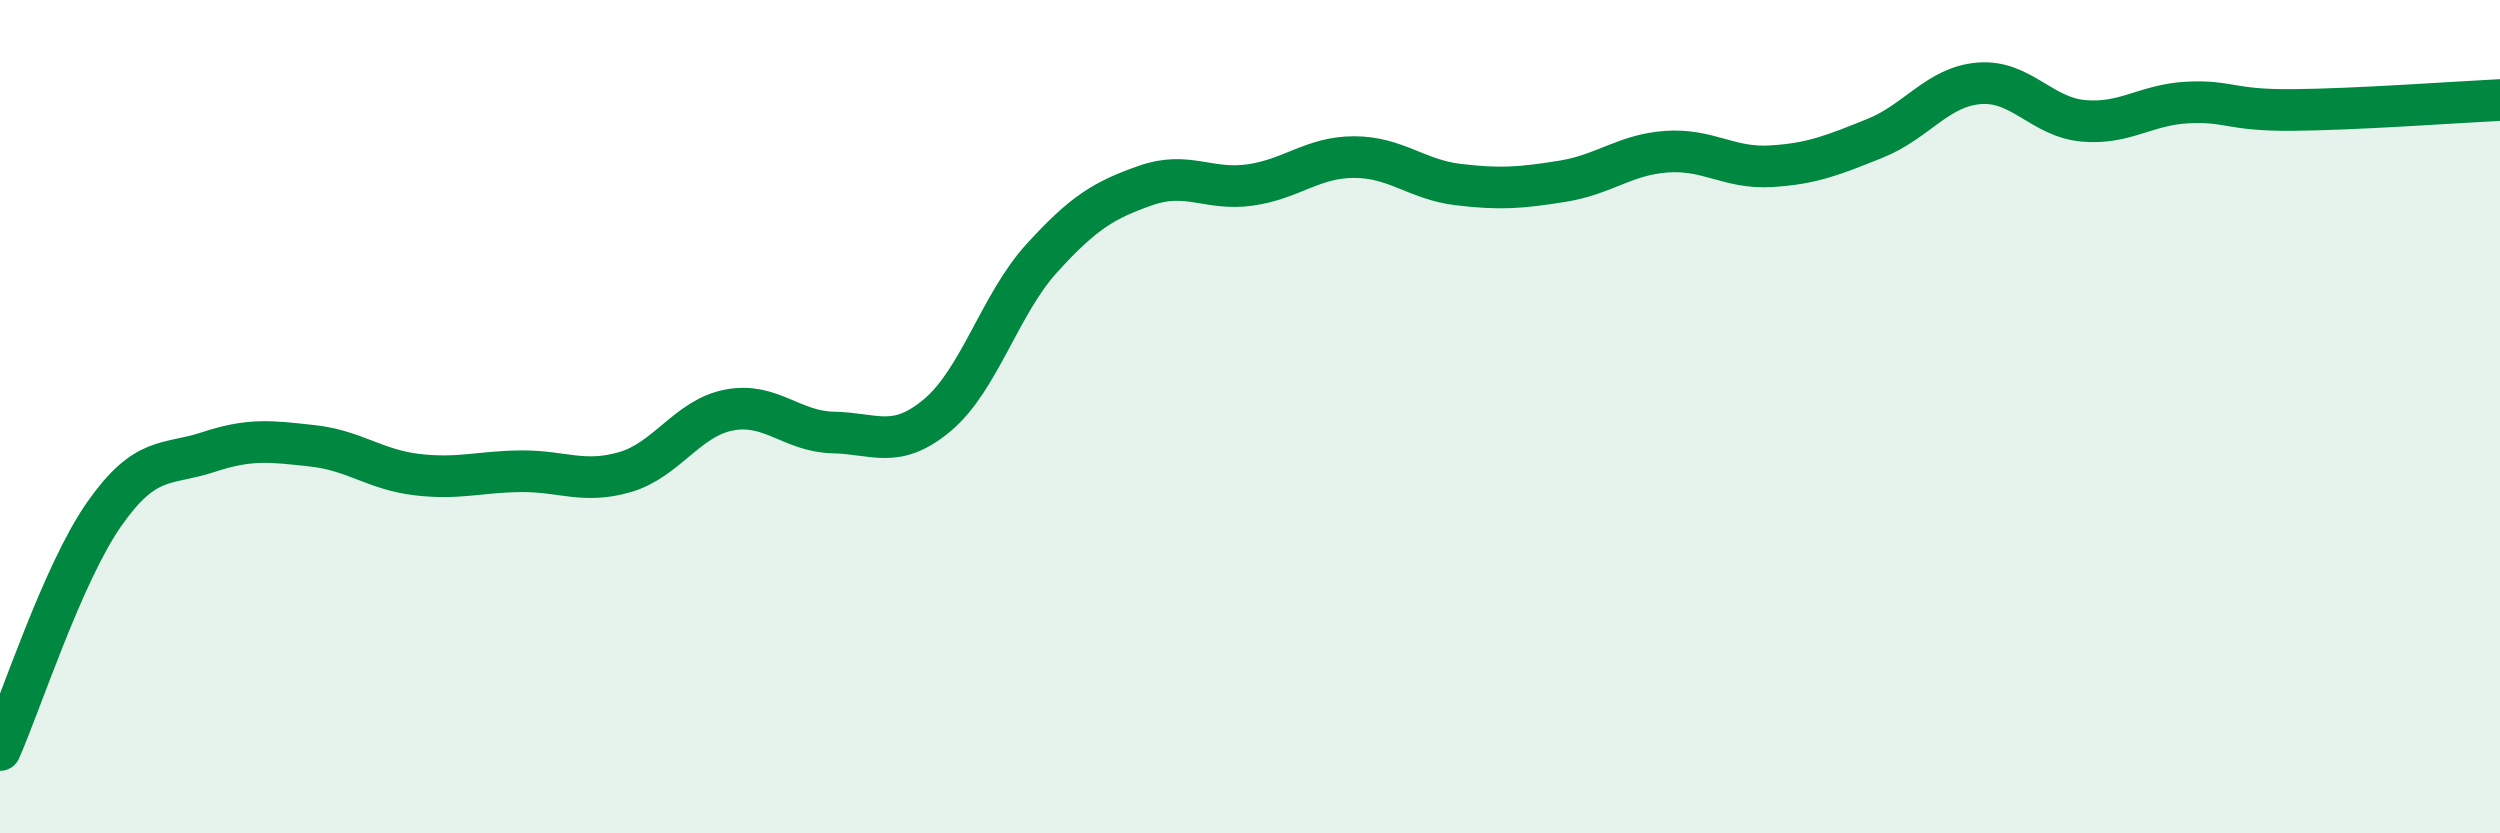 
    <svg width="60" height="20" viewBox="0 0 60 20" xmlns="http://www.w3.org/2000/svg">
      <path
        d="M 0,18 C 0.5,16.87 1.5,13.77 2.5,12.34 C 3.5,10.91 4,11.18 5,10.85 C 6,10.52 6.5,10.59 7.5,10.7 C 8.5,10.81 9,11.27 10,11.39 C 11,11.51 11.5,11.32 12.5,11.31 C 13.5,11.3 14,11.62 15,11.33 C 16,11.04 16.5,10.03 17.5,9.84 C 18.5,9.65 19,10.36 20,10.38 C 21,10.4 21.5,10.8 22.5,9.96 C 23.5,9.12 24,7.3 25,6.2 C 26,5.1 26.5,4.8 27.5,4.45 C 28.5,4.1 29,4.58 30,4.44 C 31,4.3 31.5,3.77 32.5,3.77 C 33.5,3.77 34,4.31 35,4.43 C 36,4.55 36.5,4.51 37.5,4.35 C 38.5,4.19 39,3.71 40,3.64 C 41,3.57 41.5,4.05 42.5,3.99 C 43.5,3.93 44,3.72 45,3.32 C 46,2.92 46.5,2.08 47.5,2 C 48.5,1.92 49,2.81 50,2.9 C 51,2.99 51.5,2.51 52.5,2.46 C 53.5,2.41 53.5,2.65 55,2.64 C 56.5,2.63 59,2.45 60,2.4L60 20L0 20Z"
        fill="#008740"
        opacity="0.1"
        stroke-linecap="round"
        stroke-linejoin="round"
      />
      <path
        d="M 0,18 C 0.5,16.87 1.5,13.77 2.5,12.34 C 3.5,10.91 4,11.18 5,10.85 C 6,10.52 6.5,10.59 7.5,10.7 C 8.5,10.81 9,11.27 10,11.39 C 11,11.51 11.5,11.32 12.5,11.31 C 13.5,11.3 14,11.62 15,11.33 C 16,11.04 16.5,10.03 17.5,9.84 C 18.5,9.65 19,10.36 20,10.38 C 21,10.4 21.5,10.8 22.5,9.96 C 23.5,9.12 24,7.3 25,6.2 C 26,5.1 26.5,4.8 27.5,4.45 C 28.5,4.1 29,4.58 30,4.44 C 31,4.3 31.5,3.77 32.5,3.77 C 33.5,3.77 34,4.31 35,4.43 C 36,4.55 36.5,4.51 37.5,4.35 C 38.5,4.19 39,3.71 40,3.64 C 41,3.57 41.5,4.05 42.5,3.99 C 43.5,3.93 44,3.72 45,3.32 C 46,2.92 46.5,2.08 47.5,2 C 48.5,1.92 49,2.81 50,2.9 C 51,2.99 51.5,2.51 52.5,2.46 C 53.5,2.41 53.5,2.65 55,2.64 C 56.5,2.63 59,2.45 60,2.4"
        stroke="#008740"
        stroke-width="1"
        fill="none"
        stroke-linecap="round"
        stroke-linejoin="round"
      />
    </svg>
  